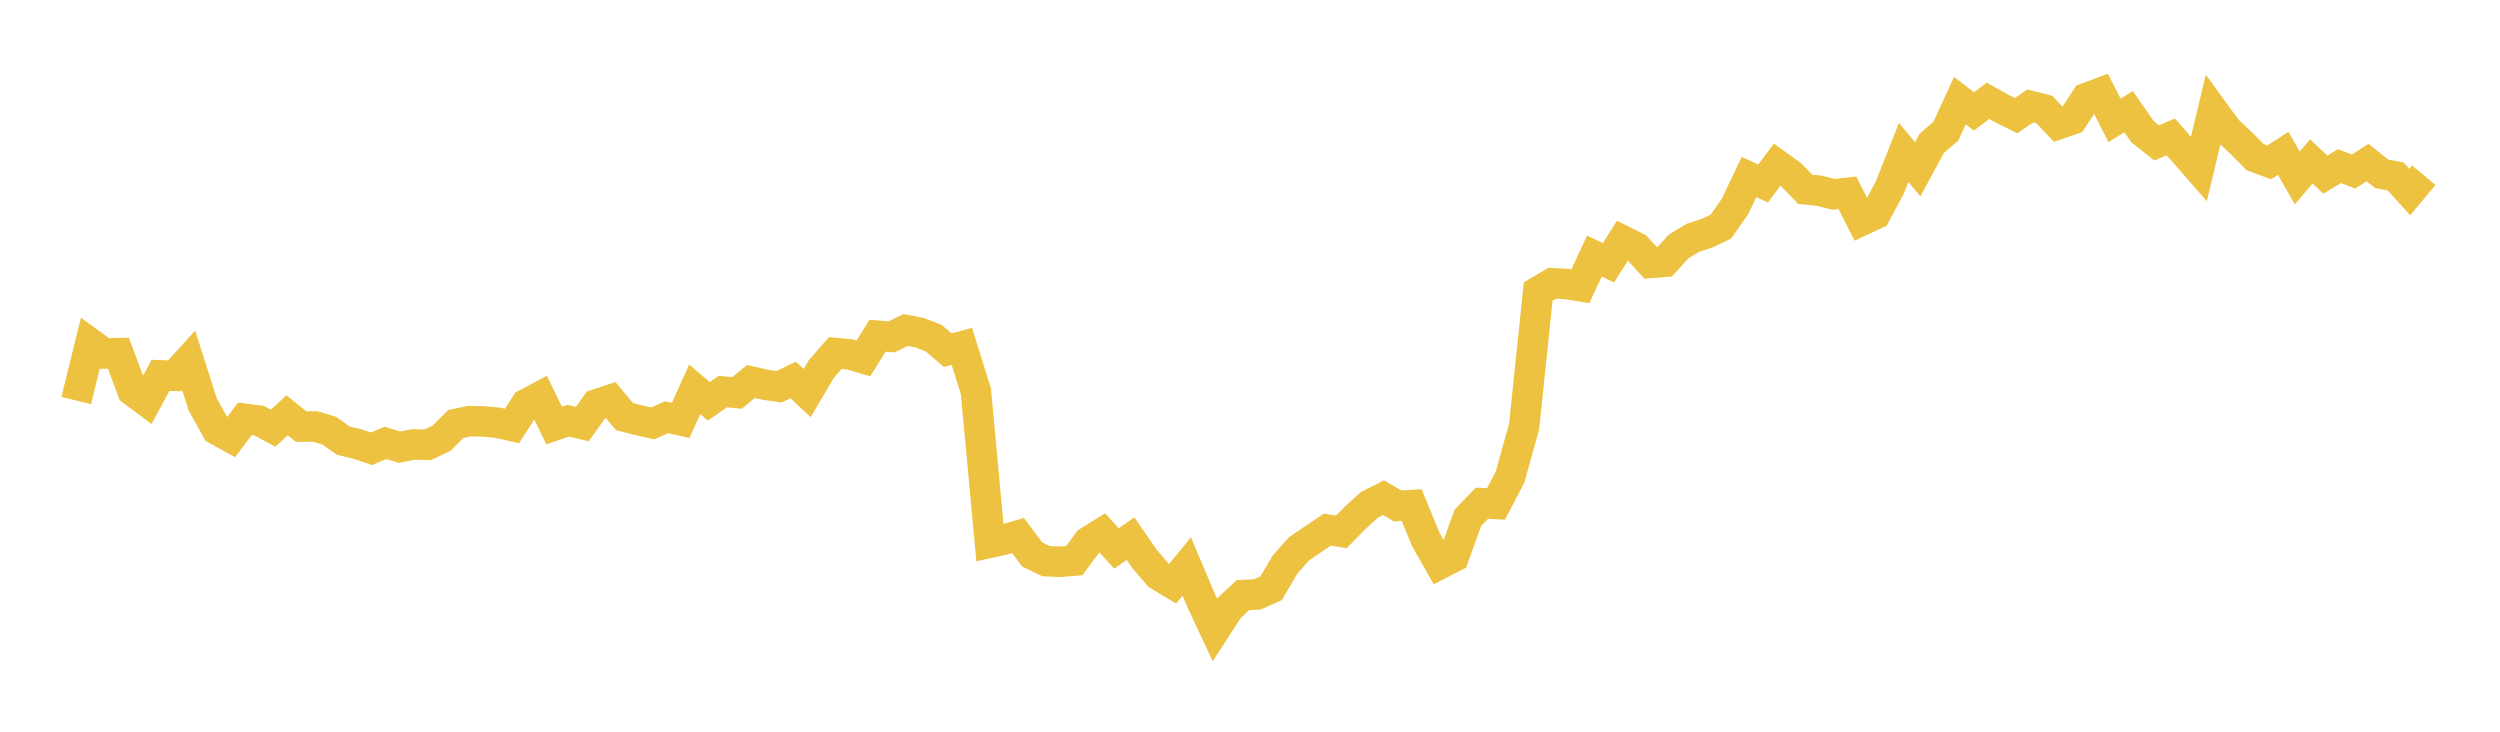 <svg width="164" height="48" xmlns="http://www.w3.org/2000/svg" xmlns:xlink="http://www.w3.org/1999/xlink"><path fill="none" stroke="rgb(237,194,64)" stroke-width="2" d="M5,26.275L5.922,22.523L6.844,23.192L7.766,23.166L8.689,25.636L9.611,26.324L10.533,24.622L11.455,24.656L12.377,23.643L13.299,26.537L14.222,28.188L15.144,28.699L16.066,27.474L16.988,27.592L17.91,28.089L18.832,27.25L19.754,27.985L20.677,27.977L21.599,28.251L22.521,28.908L23.443,29.125L24.365,29.437L25.287,29.055L26.21,29.337L27.132,29.153L28.054,29.182L28.976,28.743L29.898,27.814L30.82,27.624L31.743,27.647L32.665,27.733L33.587,27.946L34.509,26.51L35.431,26.023L36.353,27.918L37.275,27.599L38.198,27.819L39.12,26.532L40.042,26.224L40.964,27.327L41.886,27.563L42.808,27.777L43.731,27.371L44.653,27.577L45.575,25.537L46.497,26.33L47.419,25.684L48.341,25.779L49.263,25.026L50.186,25.236L51.108,25.372L52.03,24.923L52.952,25.782L53.874,24.215L54.796,23.157L55.719,23.247L56.641,23.514L57.563,22.024L58.485,22.1L59.407,21.648L60.329,21.826L61.251,22.183L62.174,22.972L63.096,22.723L64.018,25.665L64.94,35.604L65.862,35.401L66.784,35.132L67.707,36.37L68.629,36.814L69.551,36.853L70.473,36.777L71.395,35.53L72.317,34.96L73.24,35.981L74.162,35.334L75.084,36.668L76.006,37.739L76.928,38.291L77.85,37.162L78.772,39.341L79.695,41.32L80.617,39.903L81.539,39.037L82.461,38.999L83.383,38.59L84.305,37.024L85.228,35.992L86.15,35.368L87.072,34.741L87.994,34.889L88.916,33.957L89.838,33.11L90.76,32.645L91.683,33.189L92.605,33.133L93.527,35.378L94.449,37.002L95.371,36.529L96.293,33.962L97.216,33.011L98.138,33.059L99.06,31.297L99.982,27.98L100.904,19.125L101.826,18.58L102.749,18.629L103.671,18.778L104.593,16.793L105.515,17.239L106.437,15.778L107.359,16.237L108.281,17.249L109.204,17.174L110.126,16.162L111.048,15.6L111.97,15.304L112.892,14.862L113.814,13.547L114.737,11.613L115.659,12.038L116.581,10.803L117.503,11.468L118.425,12.417L119.347,12.512L120.269,12.748L121.192,12.649L122.114,14.474L123.036,14.046L123.958,12.331L124.88,9.998L125.802,11.107L126.725,9.401L127.647,8.606L128.569,6.6L129.491,7.311L130.413,6.614L131.335,7.127L132.257,7.588L133.18,6.949L134.102,7.181L135.024,8.15L135.946,7.831L136.868,6.429L137.79,6.085L138.713,7.898L139.635,7.324L140.557,8.647L141.479,9.377L142.401,8.977L143.323,10.029L144.246,11.084L145.168,7.239L146.09,8.506L147.012,9.377L147.934,10.308L148.856,10.651L149.778,10.059L150.701,11.675L151.623,10.59L152.545,11.457L153.467,10.896L154.389,11.254L155.311,10.666L156.234,11.401L157.156,11.577L158.078,12.598L159,11.495"></path></svg>